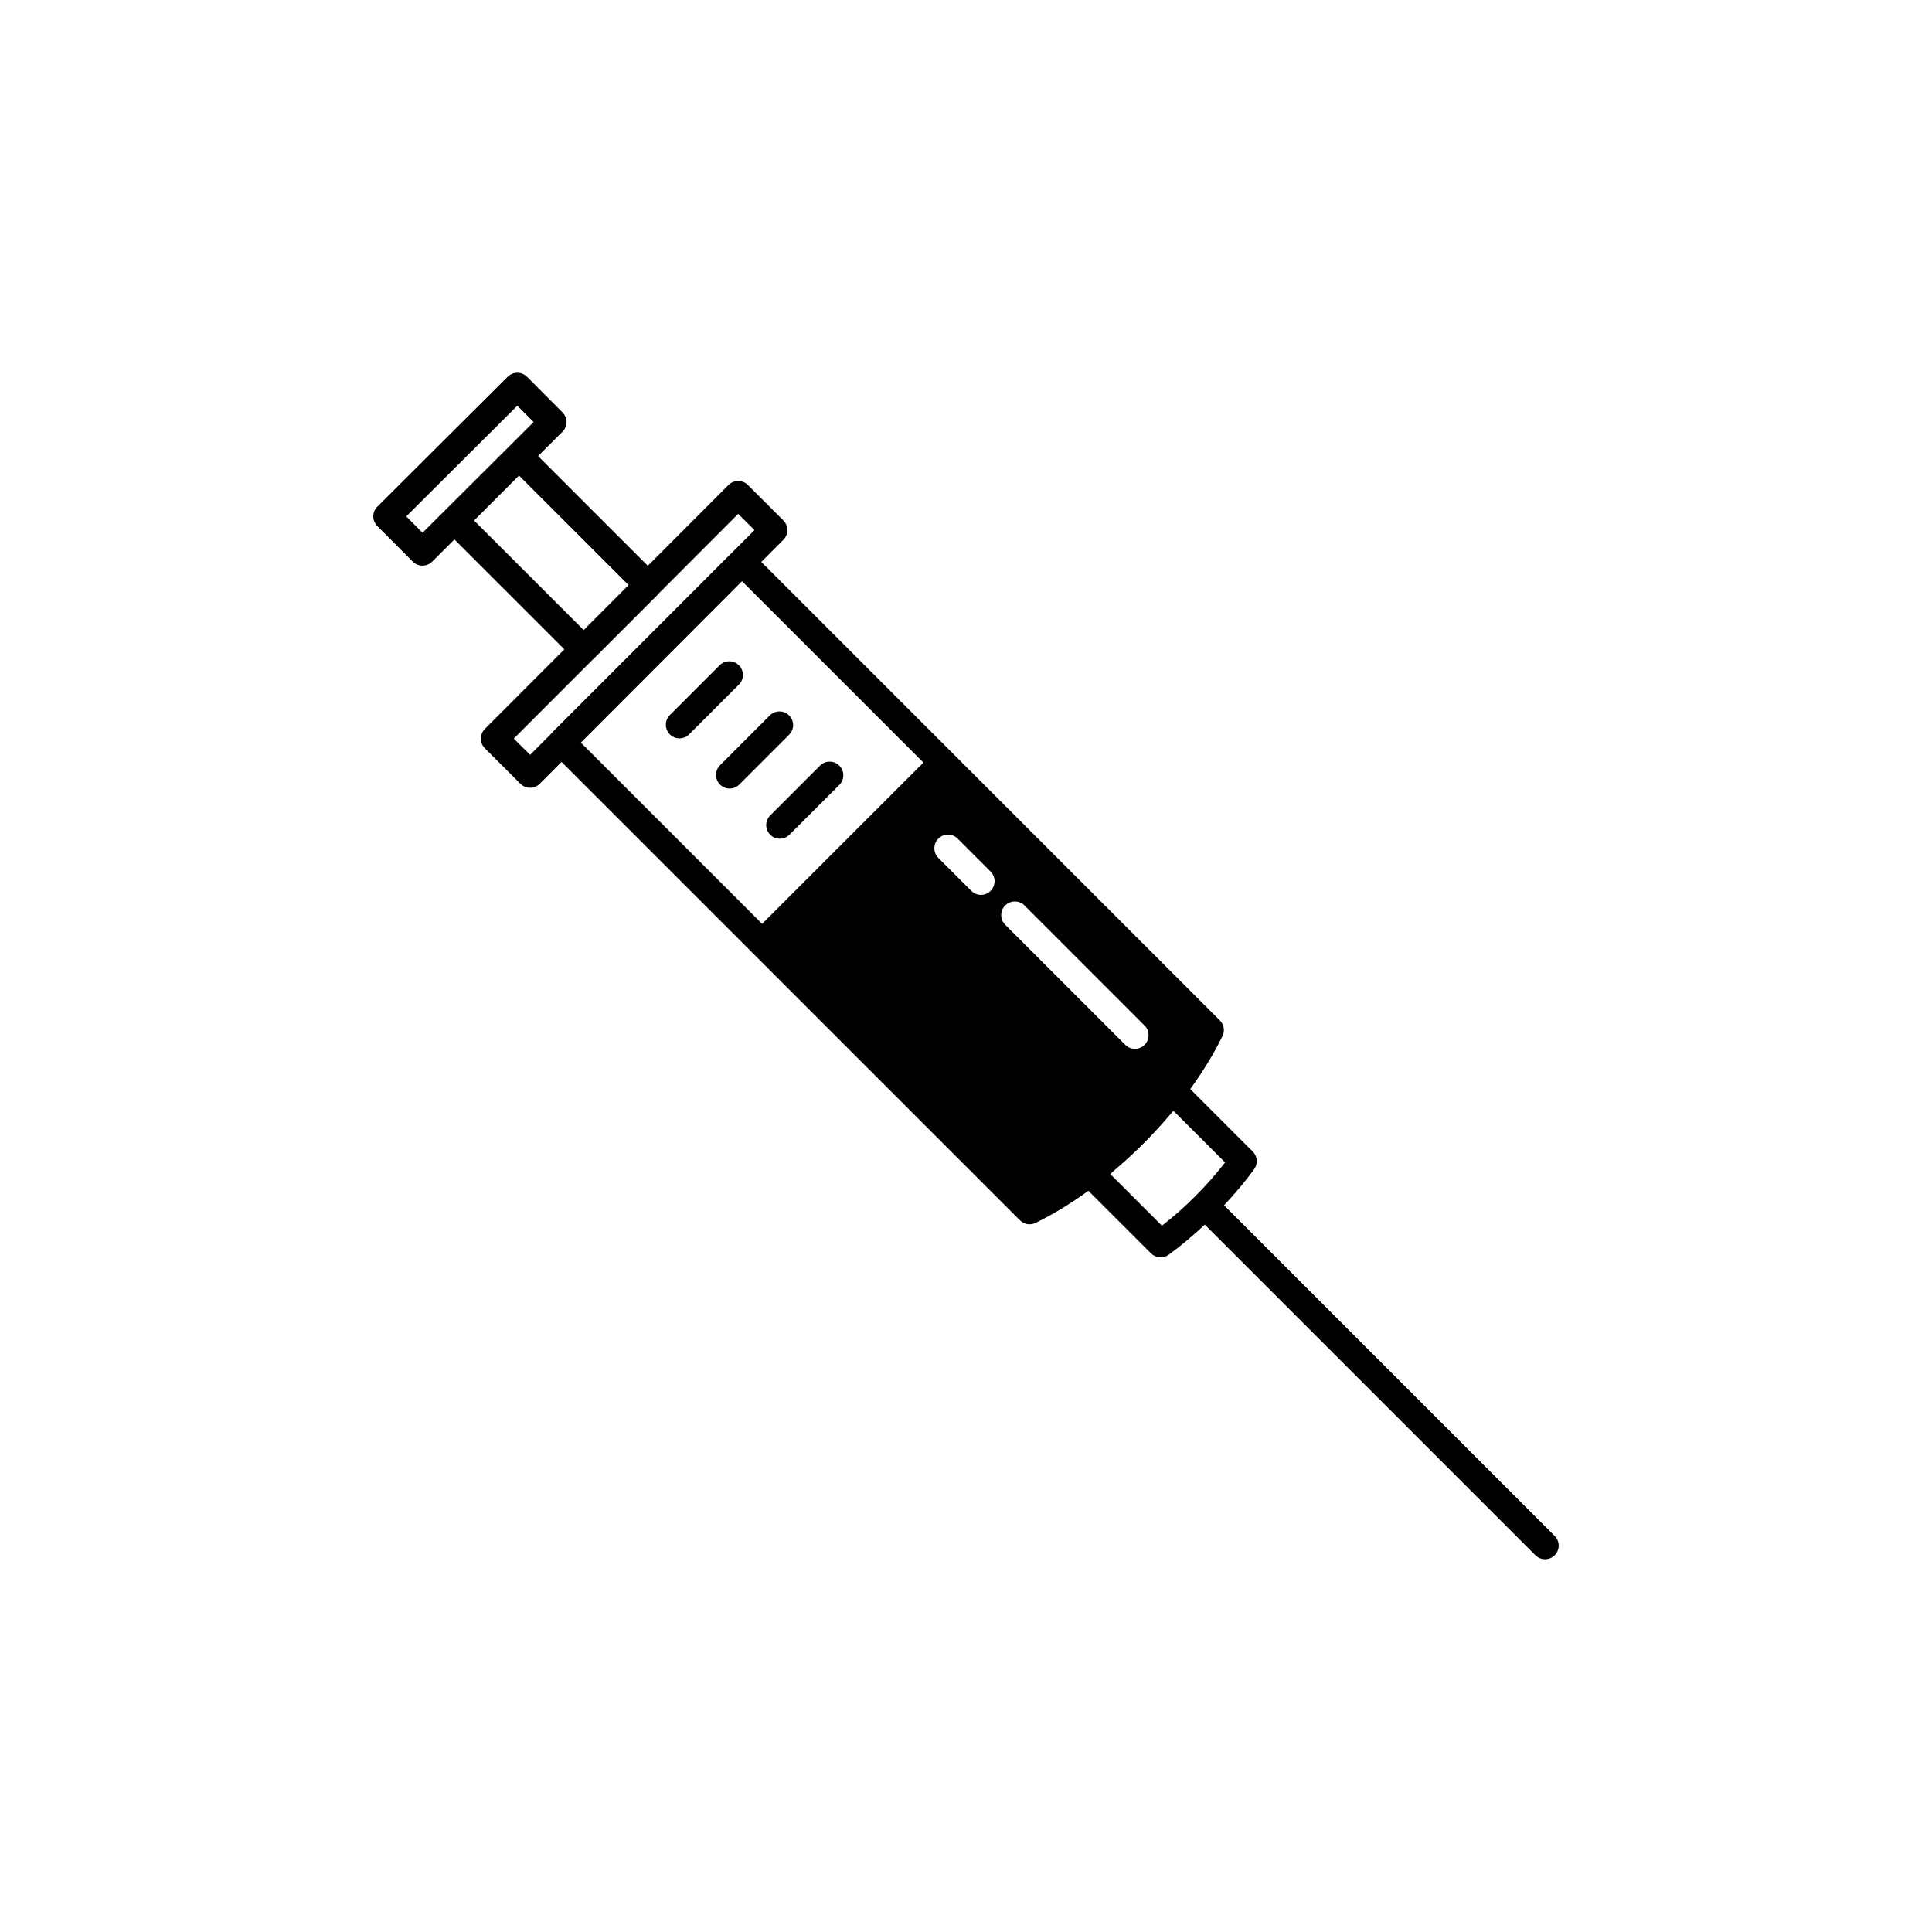 <svg xmlns="http://www.w3.org/2000/svg" xmlns:xlink="http://www.w3.org/1999/xlink" width="100" height="100" viewBox="0 0 100 100"><g transform="translate(50 50) scale(-0.69 0.69) rotate(0) translate(-50 -50)" style="fill:#000000"><svg fill="#000000" xmlns="http://www.w3.org/2000/svg" xmlns:xlink="http://www.w3.org/1999/xlink" version="1.1" x="0px" y="0px" viewBox="0 0 100 100" enable-background="new 0 0 100 100" xml:space="preserve"><path d="M82.93,5.801l-2.665,2.674c-0.191,0.193-0.298,0.453-0.298,0.723c0,0.001,0,0.001,0,0.002c0,0.271,0.108,0.531,0.3,0.722  l1.832,1.825l-8.231,8.23l-6.055-6.063c-0.399-0.399-1.047-0.399-1.447-0.001l-2.668,2.665c-0.191,0.191-0.3,0.452-0.3,0.723v0.001  c0,0.271,0.107,0.532,0.299,0.724l1.659,1.661L30.956,54.083c-0.197,0.197-0.3,0.459-0.3,0.725c0,0.151,0.034,0.305,0.104,0.447  c0.646,1.324,1.462,2.66,2.418,3.975l-4.687,4.688c-0.198,0.198-0.3,0.46-0.3,0.724c0,0.209,0.063,0.419,0.193,0.6  c0.684,0.943,1.452,1.842,2.257,2.708L5.839,92.753c-0.199,0.2-0.299,0.462-0.299,0.725c0,0.262,0.1,0.523,0.299,0.723  c0.4,0.399,1.048,0.399,1.447,0l24.801-24.803c0.845,0.791,1.727,1.546,2.706,2.262c0.407,0.297,0.97,0.254,1.326-0.104l4.7-4.695  c1.312,0.951,2.644,1.767,3.961,2.41c0.393,0.192,0.864,0.113,1.173-0.195l20.052-20.051c0.005-0.006,0.012-0.007,0.017-0.012  c0.004-0.005,0.006-0.011,0.01-0.016l14.307-14.306l1.638,1.64c0.399,0.4,1.047,0.4,1.447,0.001l2.669-2.664  c0.191-0.191,0.3-0.452,0.3-0.724v-0.001c0-0.271-0.107-0.531-0.299-0.723l-5.965-5.975l8.246-8.244l1.675,1.669  c0.399,0.398,1.048,0.397,1.446-0.002l2.667-2.675c0.191-0.191,0.299-0.451,0.299-0.722c0-0.001,0-0.001,0-0.002  c-0.001-0.271-0.109-0.532-0.301-0.723l-9.783-9.749C83.977,5.398,83.329,5.4,82.93,5.801z M34.438,60.863  c0.061,0.069,0.126,0.138,0.187,0.207c0.649,0.771,1.341,1.528,2.078,2.265c0.718,0.717,1.458,1.391,2.209,2.025  c0.09,0.08,0.175,0.169,0.265,0.248l-3.874,3.873c-0.901-0.701-1.728-1.432-2.51-2.218c-0.003-0.003-0.004-0.008-0.007-0.011  s-0.007-0.004-0.011-0.007c-0.791-0.794-1.531-1.634-2.21-2.509L34.438,60.863z M47.059,45.459c0.399,0.4,0.399,1.048,0,1.447  l-9.009,9.008c-0.399,0.4-1.047,0.4-1.446,0c-0.2-0.199-0.3-0.461-0.3-0.723s0.1-0.523,0.3-0.723l9.009-9.01  C46.012,45.06,46.659,45.06,47.059,45.459z M52.072,40.446c0.4,0.399,0.399,1.047,0.001,1.446l-2.47,2.472  c-0.399,0.399-1.048,0.399-1.447,0c-0.2-0.199-0.3-0.461-0.3-0.723s0.1-0.523,0.3-0.724l2.47-2.472  C51.025,40.046,51.673,40.046,52.072,40.446z M66.801,21.134l12.091,12.108L65.295,46.839L53.193,34.741L66.801,21.134z   M73.101,22.106c0.014,0.015,0.019,0.035,0.033,0.05l4.818,4.819c0.01,0.01,0.023,0.014,0.034,0.023l5.936,5.943L82.7,34.161  l-1.594-1.596c-0.015-0.018-0.02-0.038-0.036-0.055L67.529,18.96c-0.007-0.007-0.016-0.01-0.022-0.016l-1.641-1.643l1.222-1.219  L73.101,22.106z M83.531,13.208l3.371,3.373l-8.221,8.218l-3.369-3.374L83.531,13.208z M83.657,7.97l8.333,8.304L90.769,17.5  l-8.333-8.304L83.657,7.97z M70.77,32.625c0.399,0.399,1.047,0.399,1.447,0c0.399-0.399,0.399-1.047,0-1.446l-3.736-3.737  c-0.399-0.399-1.047-0.399-1.447,0c-0.199,0.199-0.3,0.461-0.3,0.723s0.101,0.523,0.3,0.724L70.77,32.625z M64.716,31.203  c-0.399-0.399-1.048-0.399-1.447,0c-0.199,0.2-0.3,0.462-0.3,0.724s0.101,0.523,0.3,0.724l3.737,3.739  c0.399,0.399,1.047,0.399,1.446,0c0.4-0.4,0.399-1.047,0.001-1.447L64.716,31.203z M60.95,34.969c-0.399-0.399-1.048-0.399-1.447,0  c-0.199,0.2-0.299,0.462-0.299,0.724s0.1,0.523,0.299,0.723l3.739,3.736c0.399,0.4,1.048,0.4,1.447,0  c0.398-0.399,0.399-1.047-0.001-1.446L60.95,34.969z"></path></svg></g></svg>